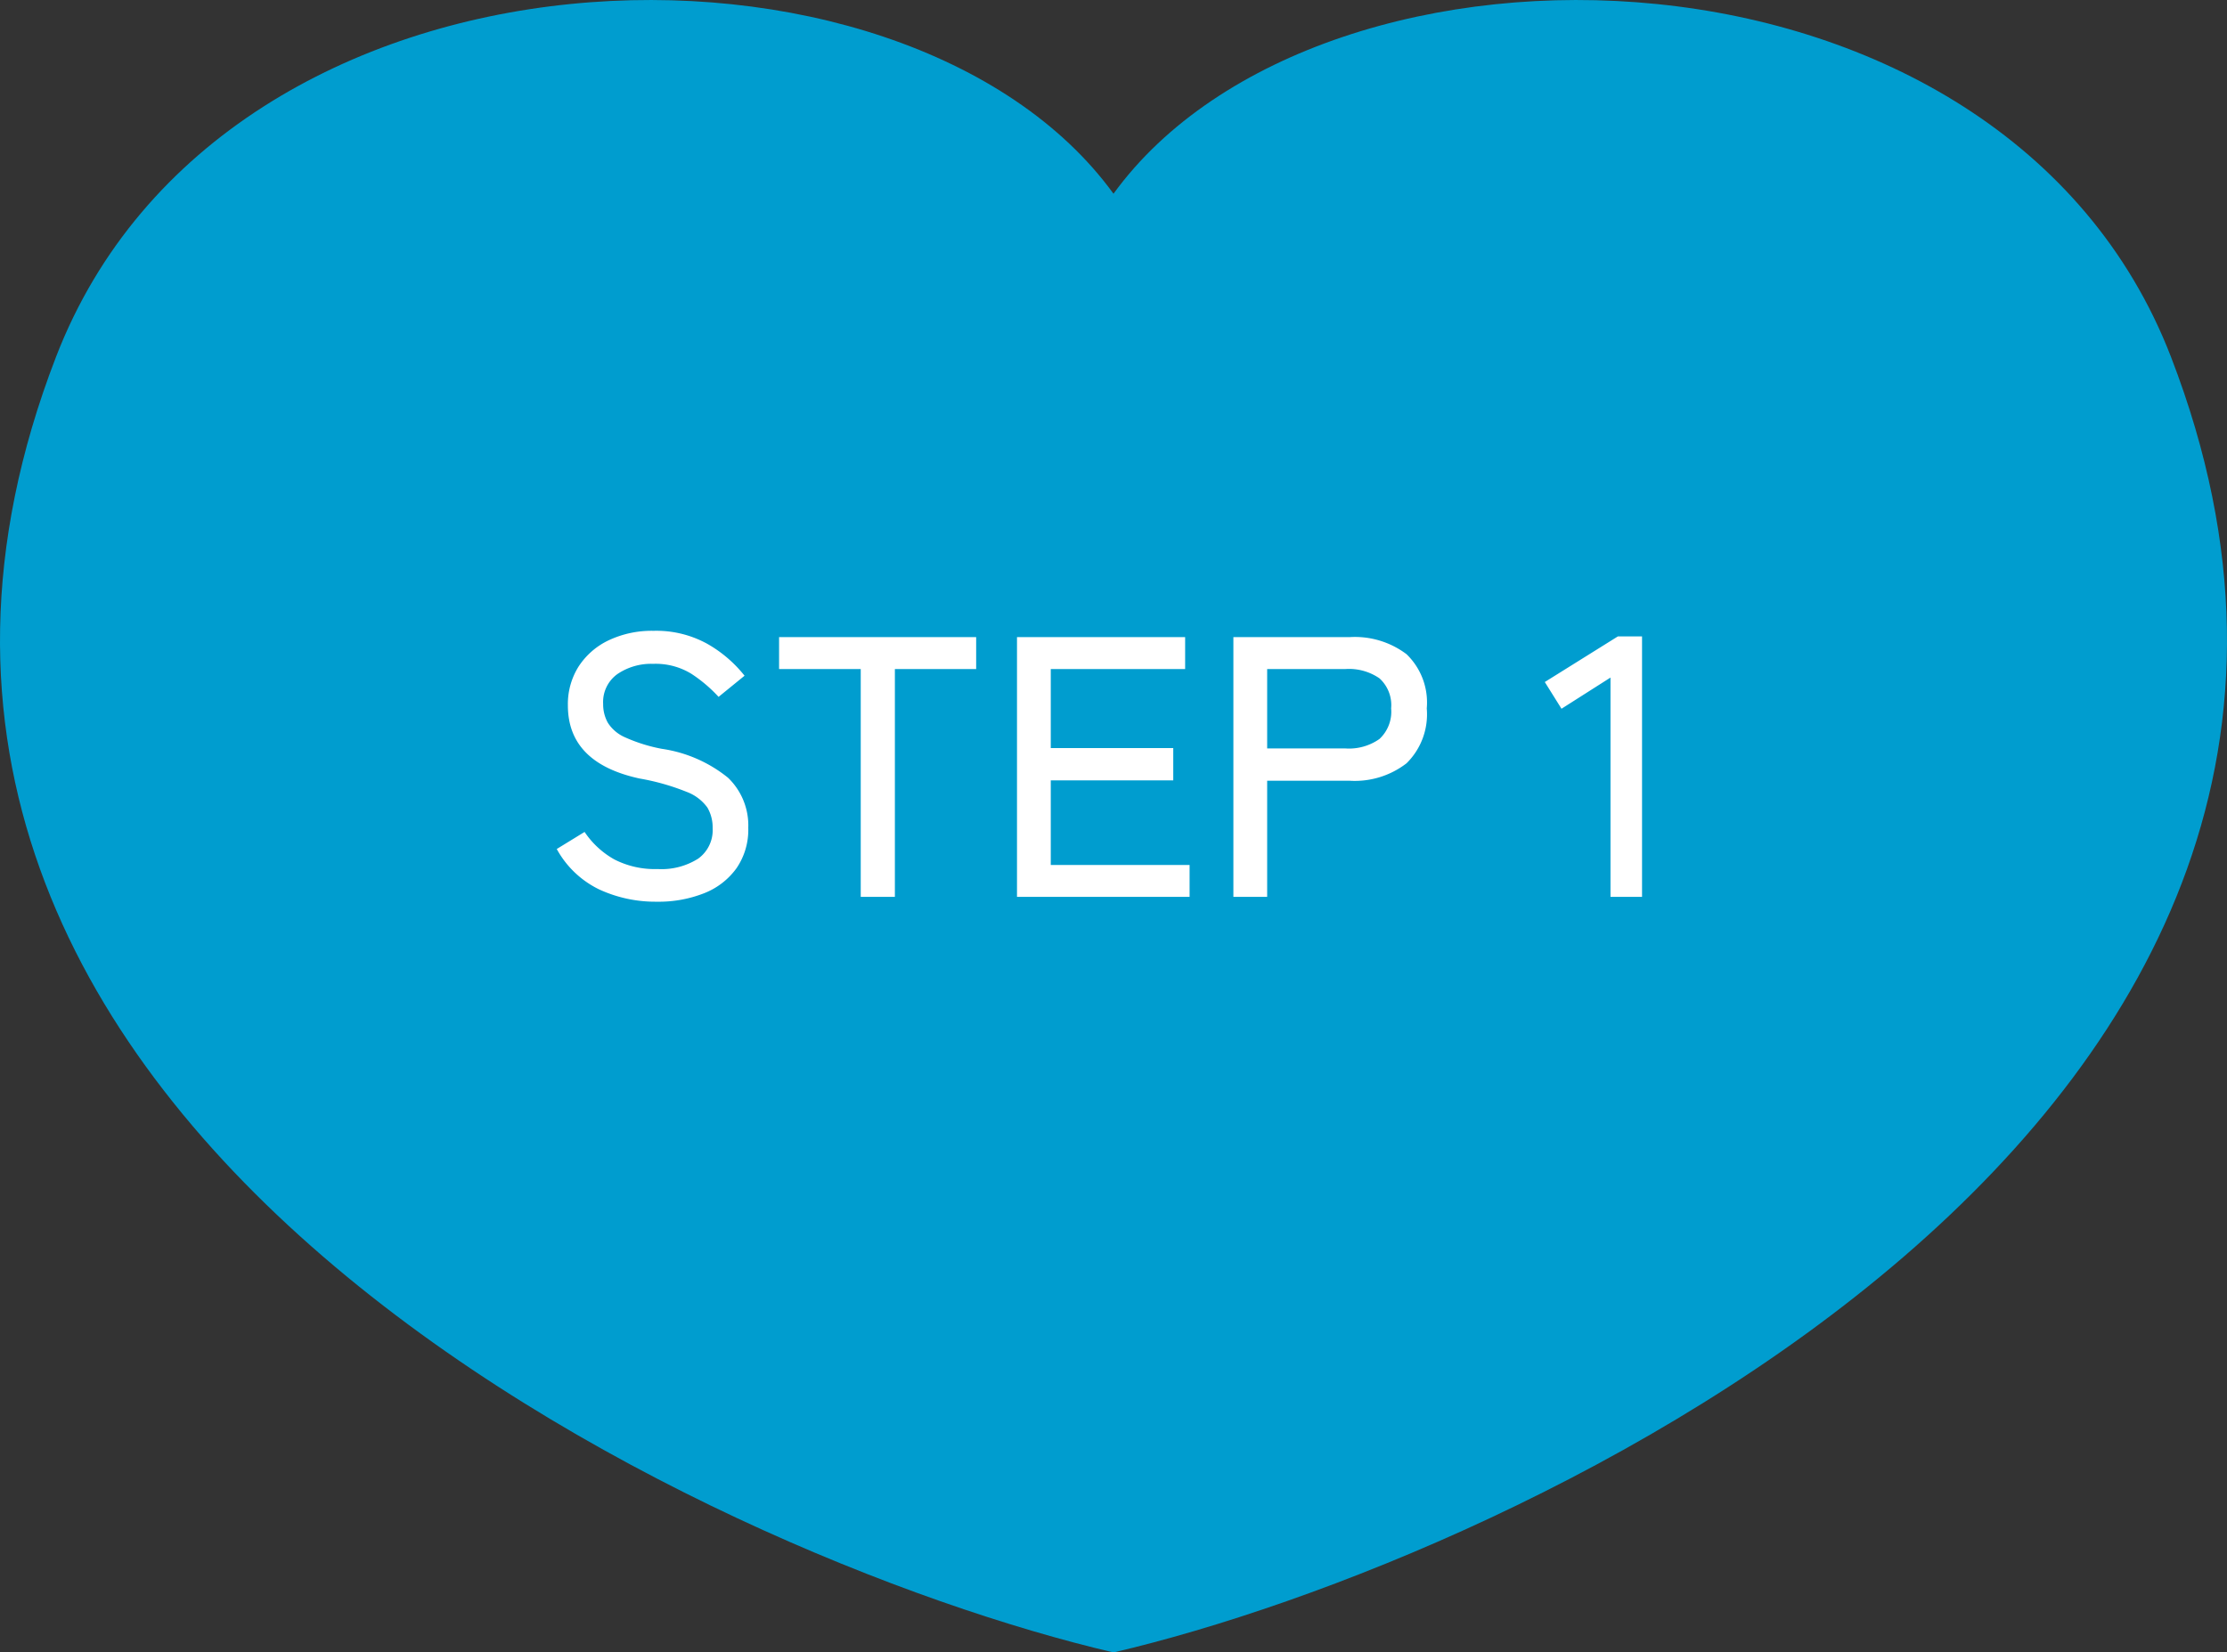 <svg xmlns="http://www.w3.org/2000/svg" width="120" height="89.063" viewBox="0 0 120 89.063">
  <rect x="0" y="0" width="120" height="89.063" fill="#333333" stroke="none"/>
  <g id="ico_step01" transform="translate(-572 -2733)">
    <path id="パス_4" data-name="パス 4" d="M60,89.063C38.292,84-12.9,60.481,3.018,19.237,12.106-4.31,48.784-5,60,10.442,71.215-5,107.893-4.31,116.982,19.237,132.9,60.481,81.707,84,60,89.063" transform="translate(572 2733)" fill="#009dcf"/>
    <path id="パス_215" data-name="パス 215" d="M6.38.26A7.2,7.2,0,0,1,3.29-.4,5.176,5.176,0,0,1,1-2.58L2.5-3.5A4.691,4.691,0,0,0,4.1-2.02a4.783,4.783,0,0,0,2.34.52,3.687,3.687,0,0,0,2.18-.56A1.891,1.891,0,0,0,9.4-3.7a2.129,2.129,0,0,0-.28-1.11A2.416,2.416,0,0,0,8-5.66a12.5,12.5,0,0,0-2.54-.72Q1.6-7.22,1.6-10.32a3.791,3.791,0,0,1,.58-2.1A3.941,3.941,0,0,1,3.8-13.83a5.433,5.433,0,0,1,2.42-.51,5.675,5.675,0,0,1,2.89.7,6.926,6.926,0,0,1,2.01,1.72l-1.4,1.14a7.722,7.722,0,0,0-1.46-1.24,3.671,3.671,0,0,0-2.06-.54,3.237,3.237,0,0,0-1.93.55A1.853,1.853,0,0,0,3.5-10.4a2.044,2.044,0,0,0,.25,1.01,2.079,2.079,0,0,0,.93.79,8.737,8.737,0,0,0,1.98.62,7.343,7.343,0,0,1,3.57,1.56,3.564,3.564,0,0,1,1.09,2.7,3.659,3.659,0,0,1-.63,2.17A3.9,3.9,0,0,1,8.95-.2,6.673,6.673,0,0,1,6.38.26Zm11-.26V-12.28h-4.4V-14H23.6v1.72H19.22V0ZM25.8,0V-14h9.06v1.72H27.62v4.26h6.6v1.74h-6.6v4.56H35.1V0ZM37.46,0V-14h6.26a4.624,4.624,0,0,1,3.07.92,3.615,3.615,0,0,1,1.09,2.92A3.705,3.705,0,0,1,46.79-7.2a4.557,4.557,0,0,1-3.07.94H39.28V0Zm1.82-8H43.5a2.85,2.85,0,0,0,1.83-.51,2,2,0,0,0,.63-1.65,1.945,1.945,0,0,0-.63-1.62,2.891,2.891,0,0,0-1.83-.5H39.28Zm18.5,8V-11.82l-2.64,1.68-.9-1.44,3.94-2.46h1.3V0Z" transform="translate(601 2781.34)" fill="#fff"/>
  </g>
</svg>

